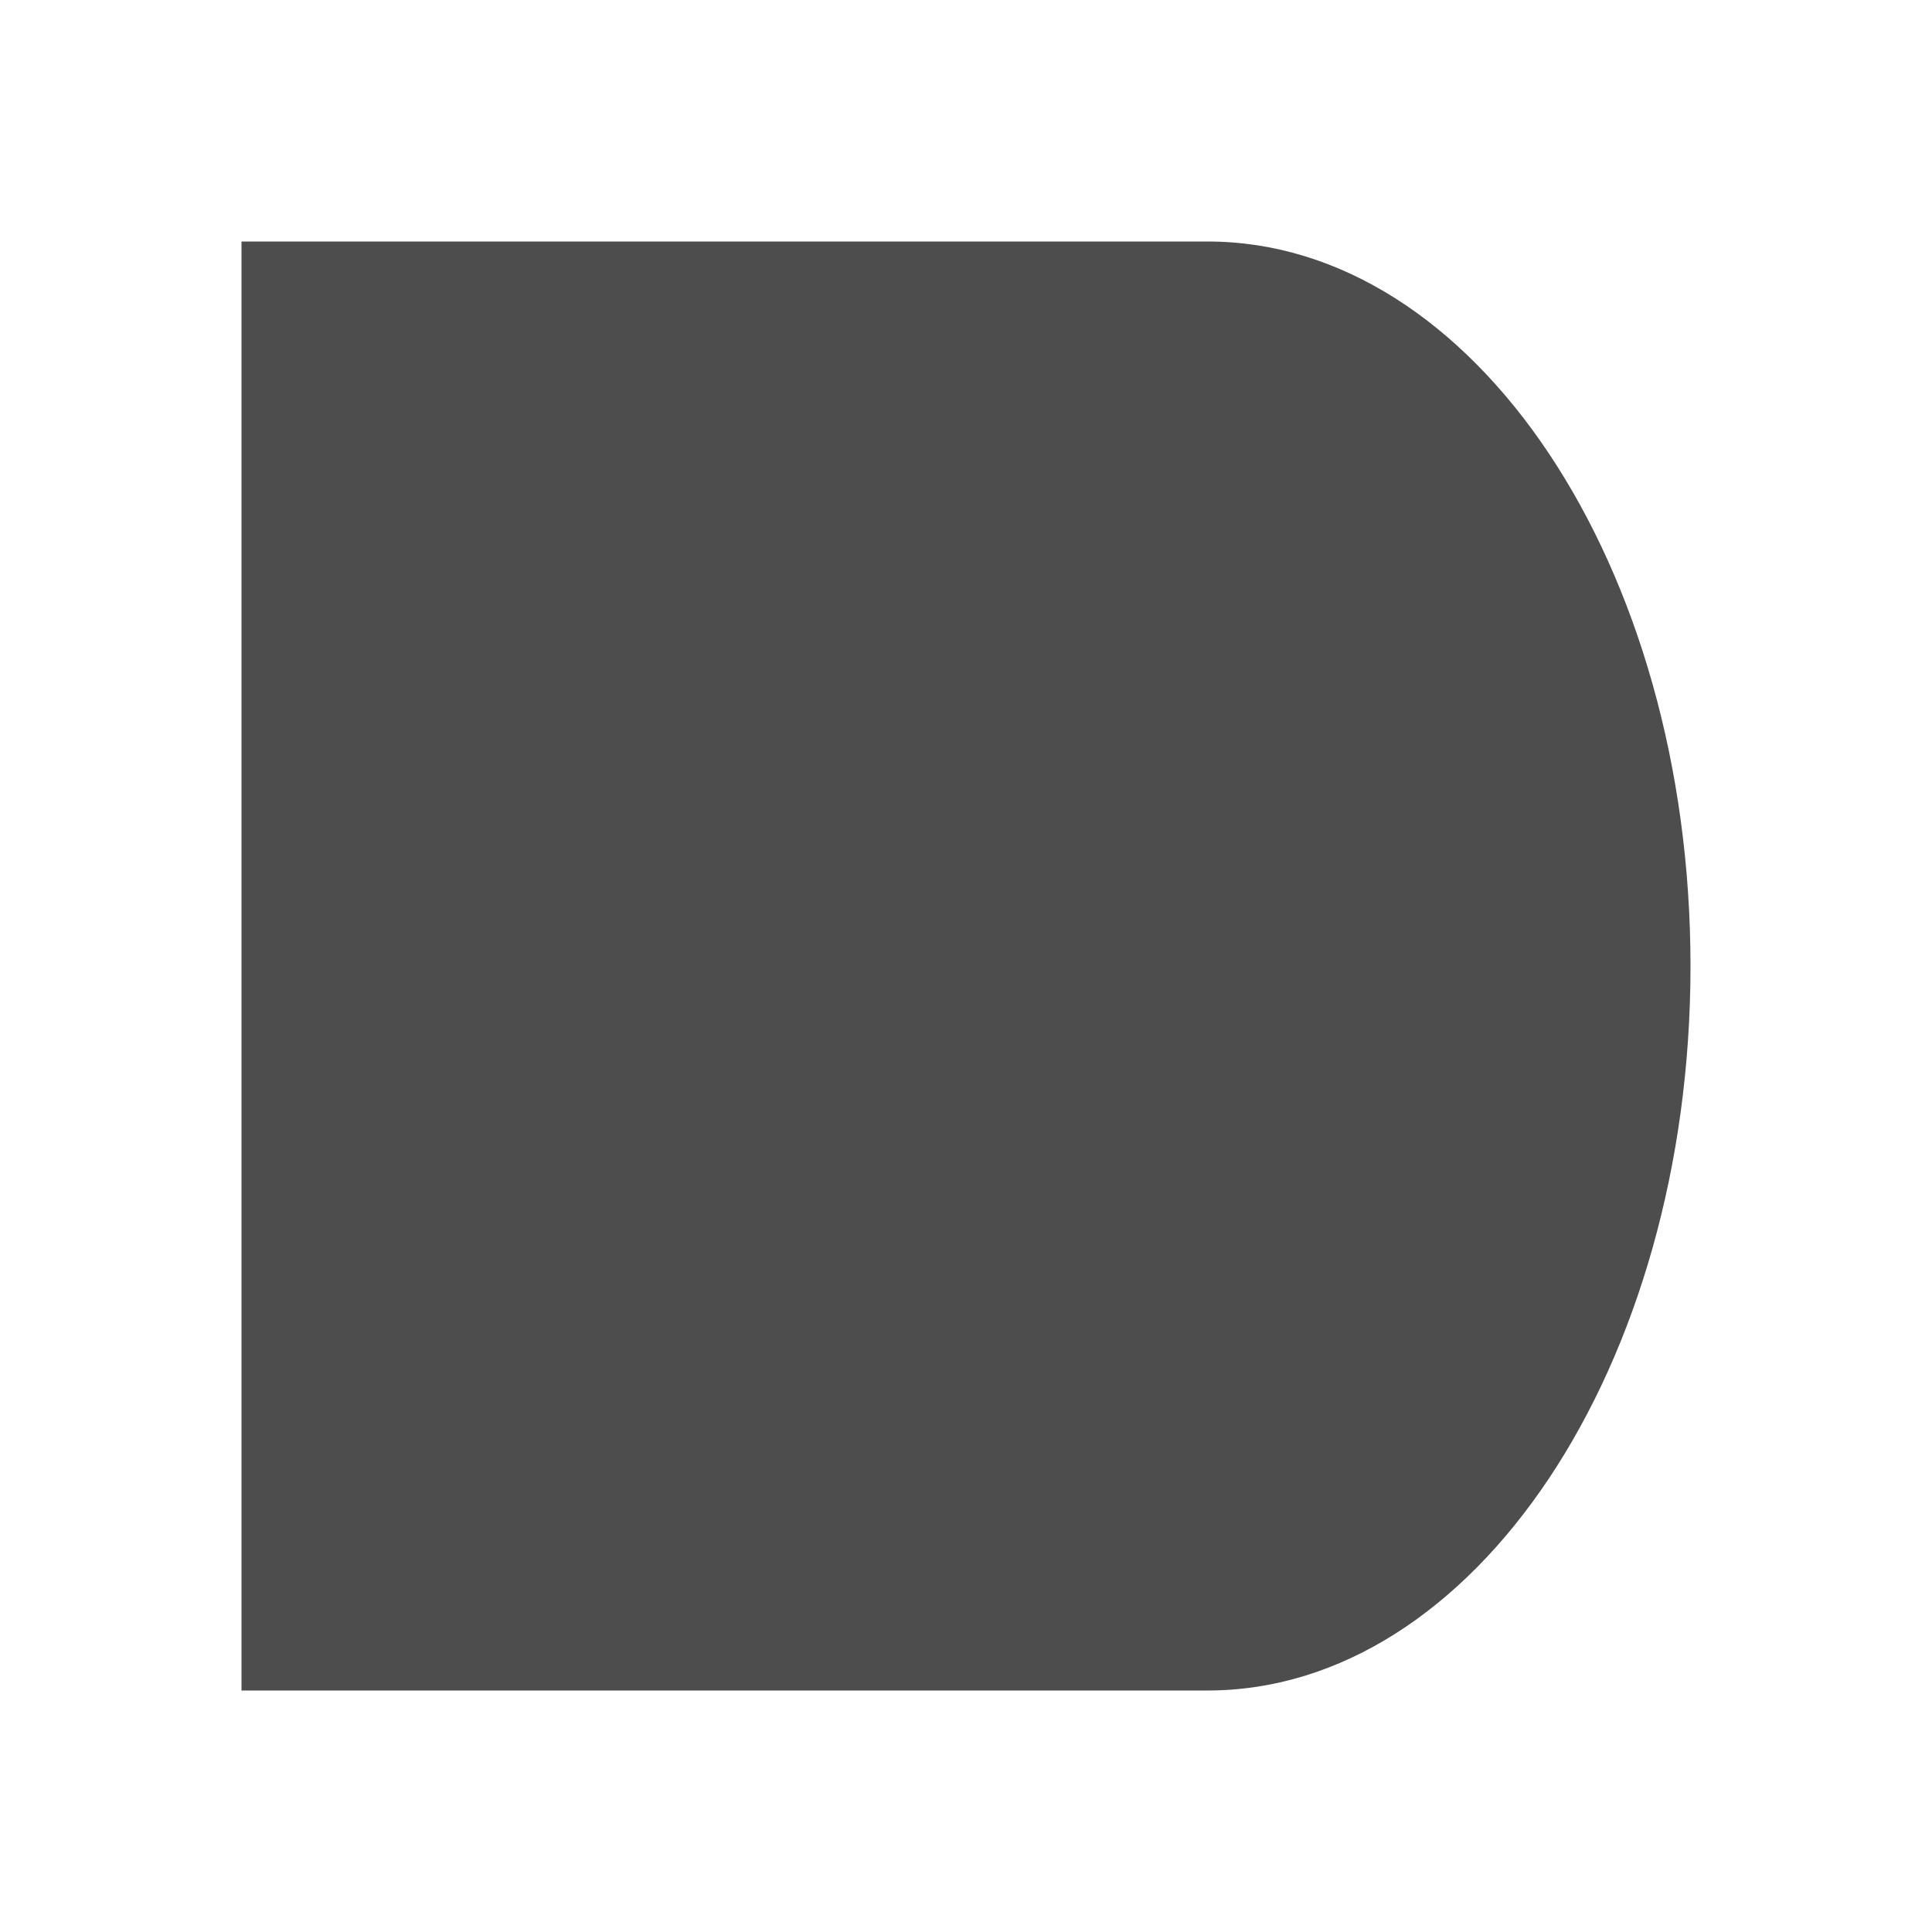 <svg xmlns="http://www.w3.org/2000/svg" viewBox="0 0 16 16">
     />
 <path 
     style="fill:#4d4d4d" 
     d="M 2 2 L 2 14 L 10 14 C 12.209 14 14 11.314 14 8 C 14 4.686 12.209 2 10 2 L 2 2 z "
     />
 </svg>
